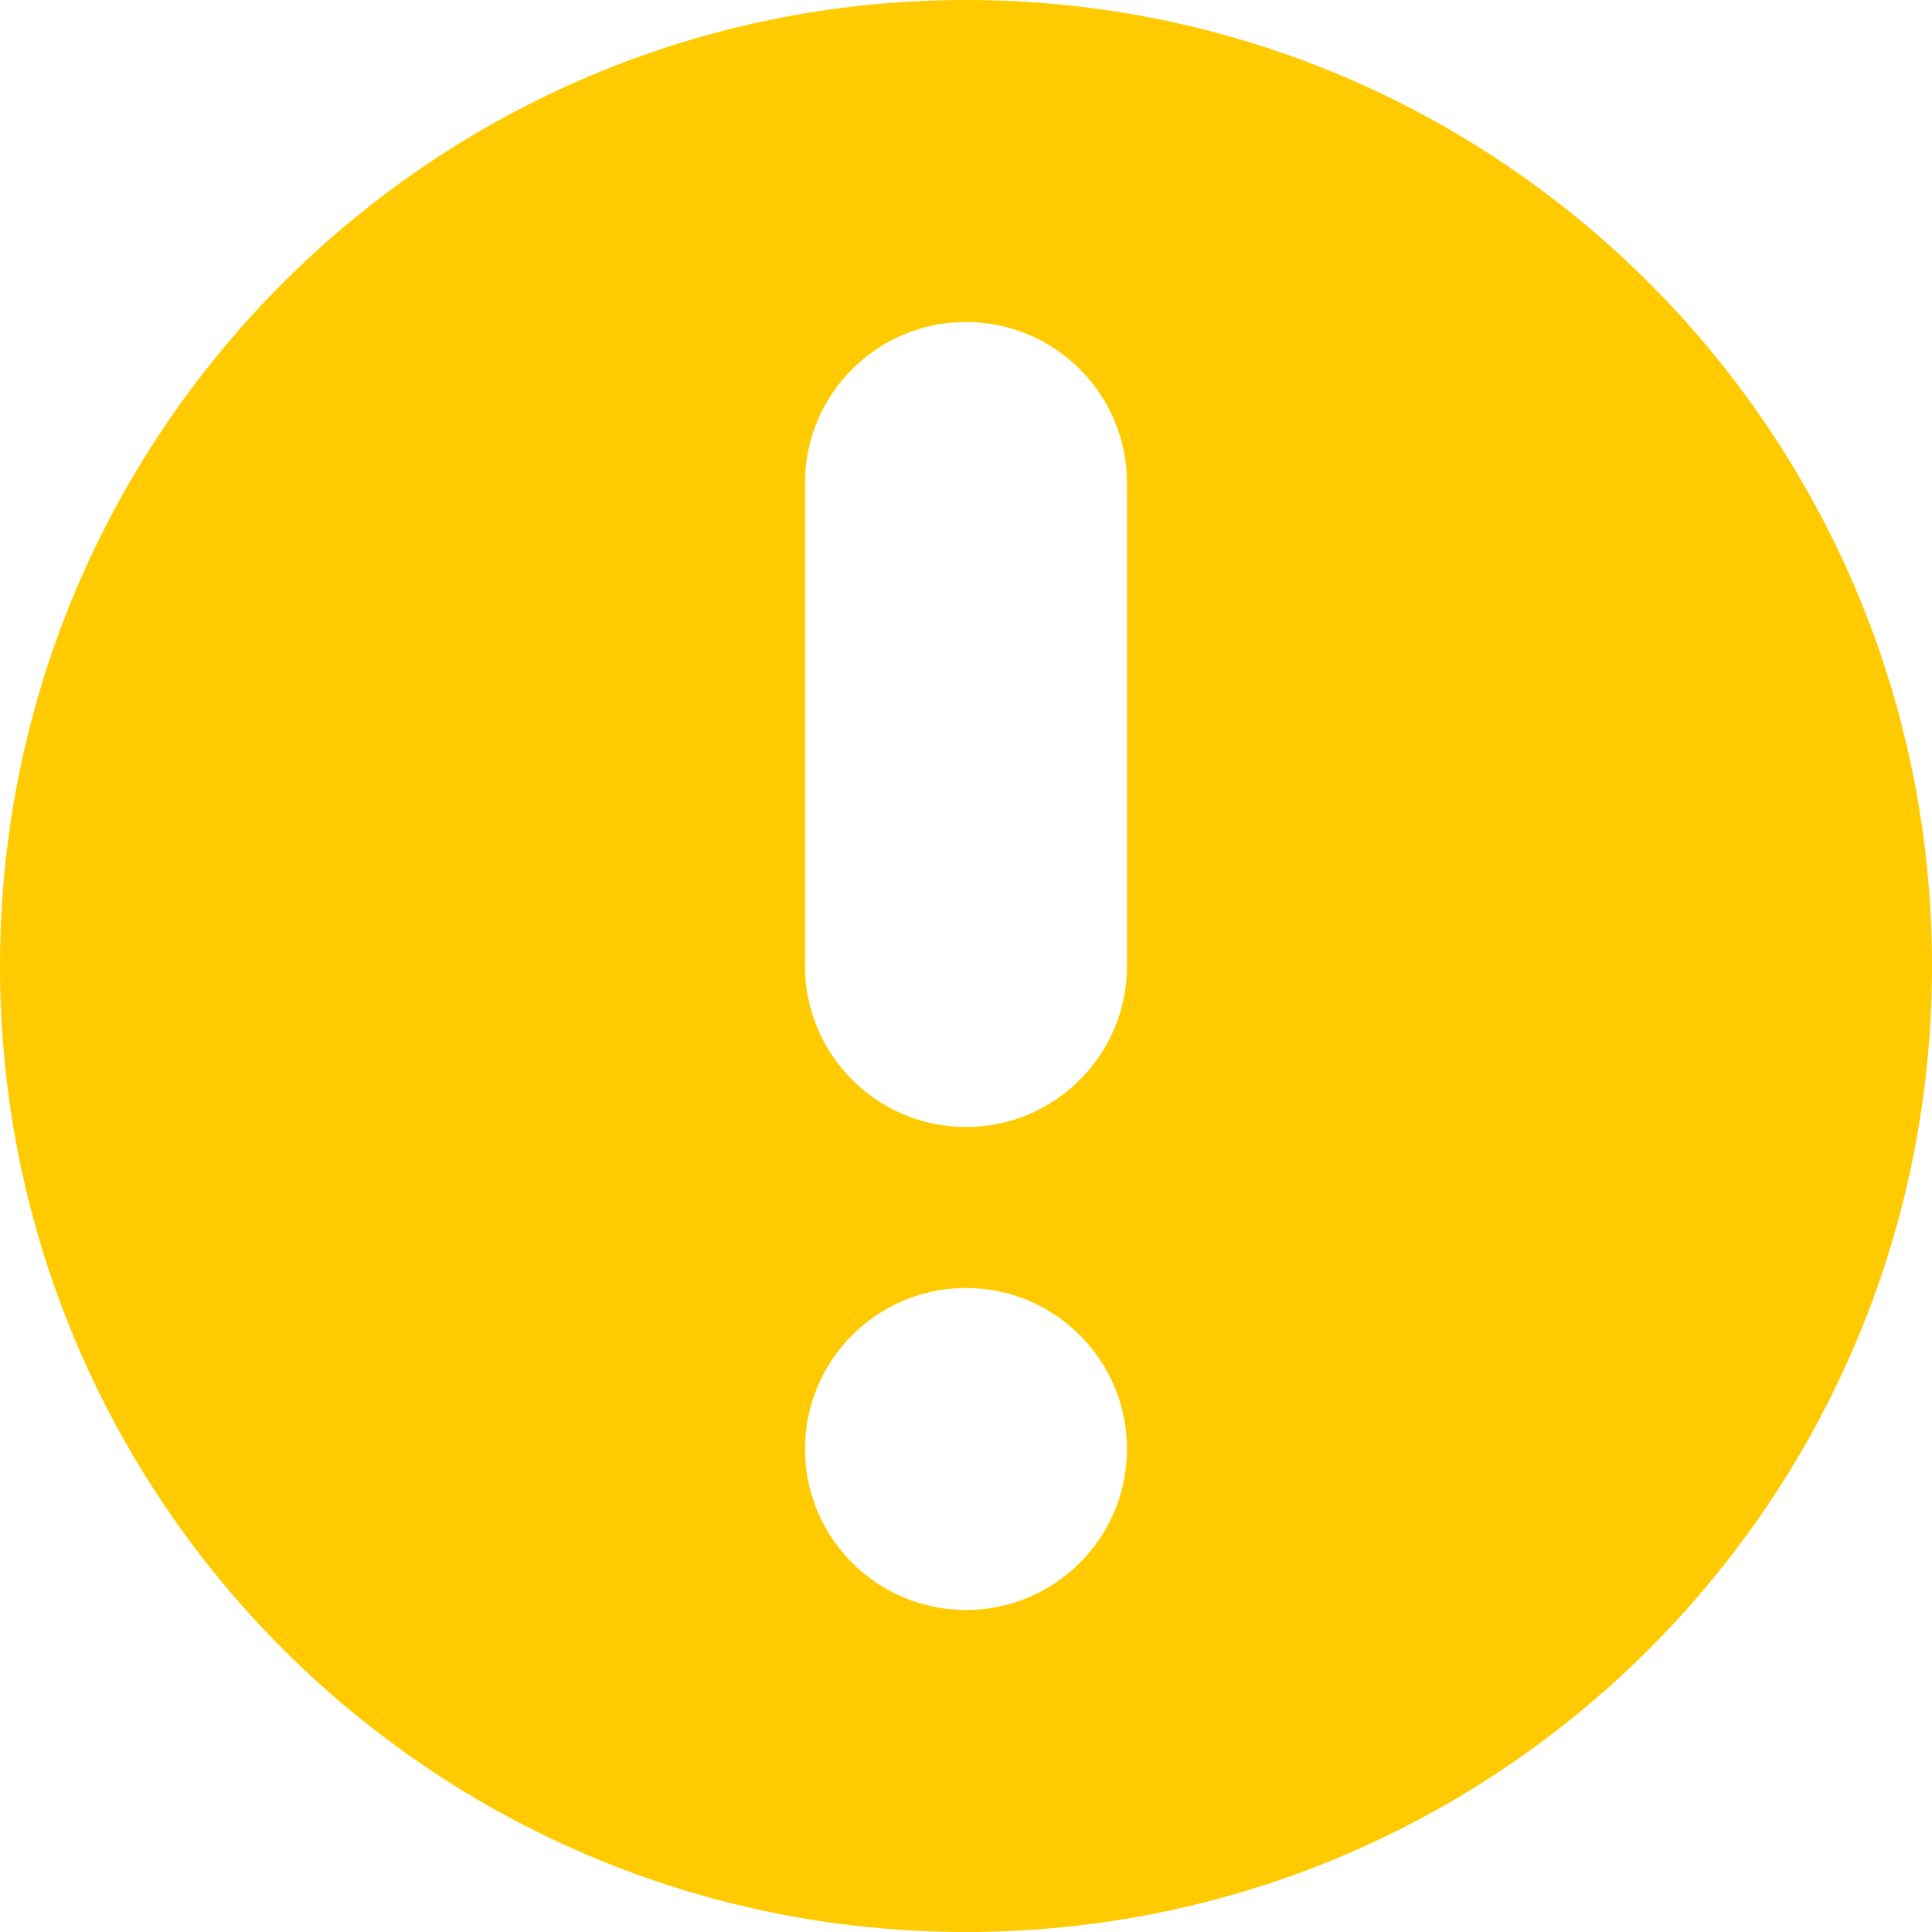 <?xml version="1.0" encoding="UTF-8"?>
<svg width="12px" height="12px" viewBox="0 0 12 12" version="1.1" xmlns="http://www.w3.org/2000/svg" xmlns:xlink="http://www.w3.org/1999/xlink">
    <title>Degraded Performance Icon</title>
    <g id="Page-1" stroke="none" stroke-width="1" fill="none" fill-rule="evenodd">
        <g id="System-Status---Opened" transform="translate(-30, -173)" fill="#FFCB00">
            <g id="Status-Icons-+-System-Names" transform="translate(30, 136)">
                <path d="M6,37 C9.314,37 12,39.686 12,43 C12,46.314 9.314,49 6,49 C2.686,49 0,46.314 0,43 C0,39.686 2.686,37 6,37 Z M6,45 C5.448,45 5,45.448 5,46 C5,46.552 5.448,47 6,47 C6.552,47 7,46.552 7,46 C7,45.448 6.552,45 6,45 Z M6,39 C5.448,39 5,39.448 5,40 L5,40 L5,43 C5,43.552 5.448,44 6,44 C6.552,44 7,43.552 7,43 L7,43 L7,40 C7,39.448 6.552,39 6,39 Z" id="Degraded-Performance-Icon"></path>
            </g>
        </g>
    </g>
</svg>
